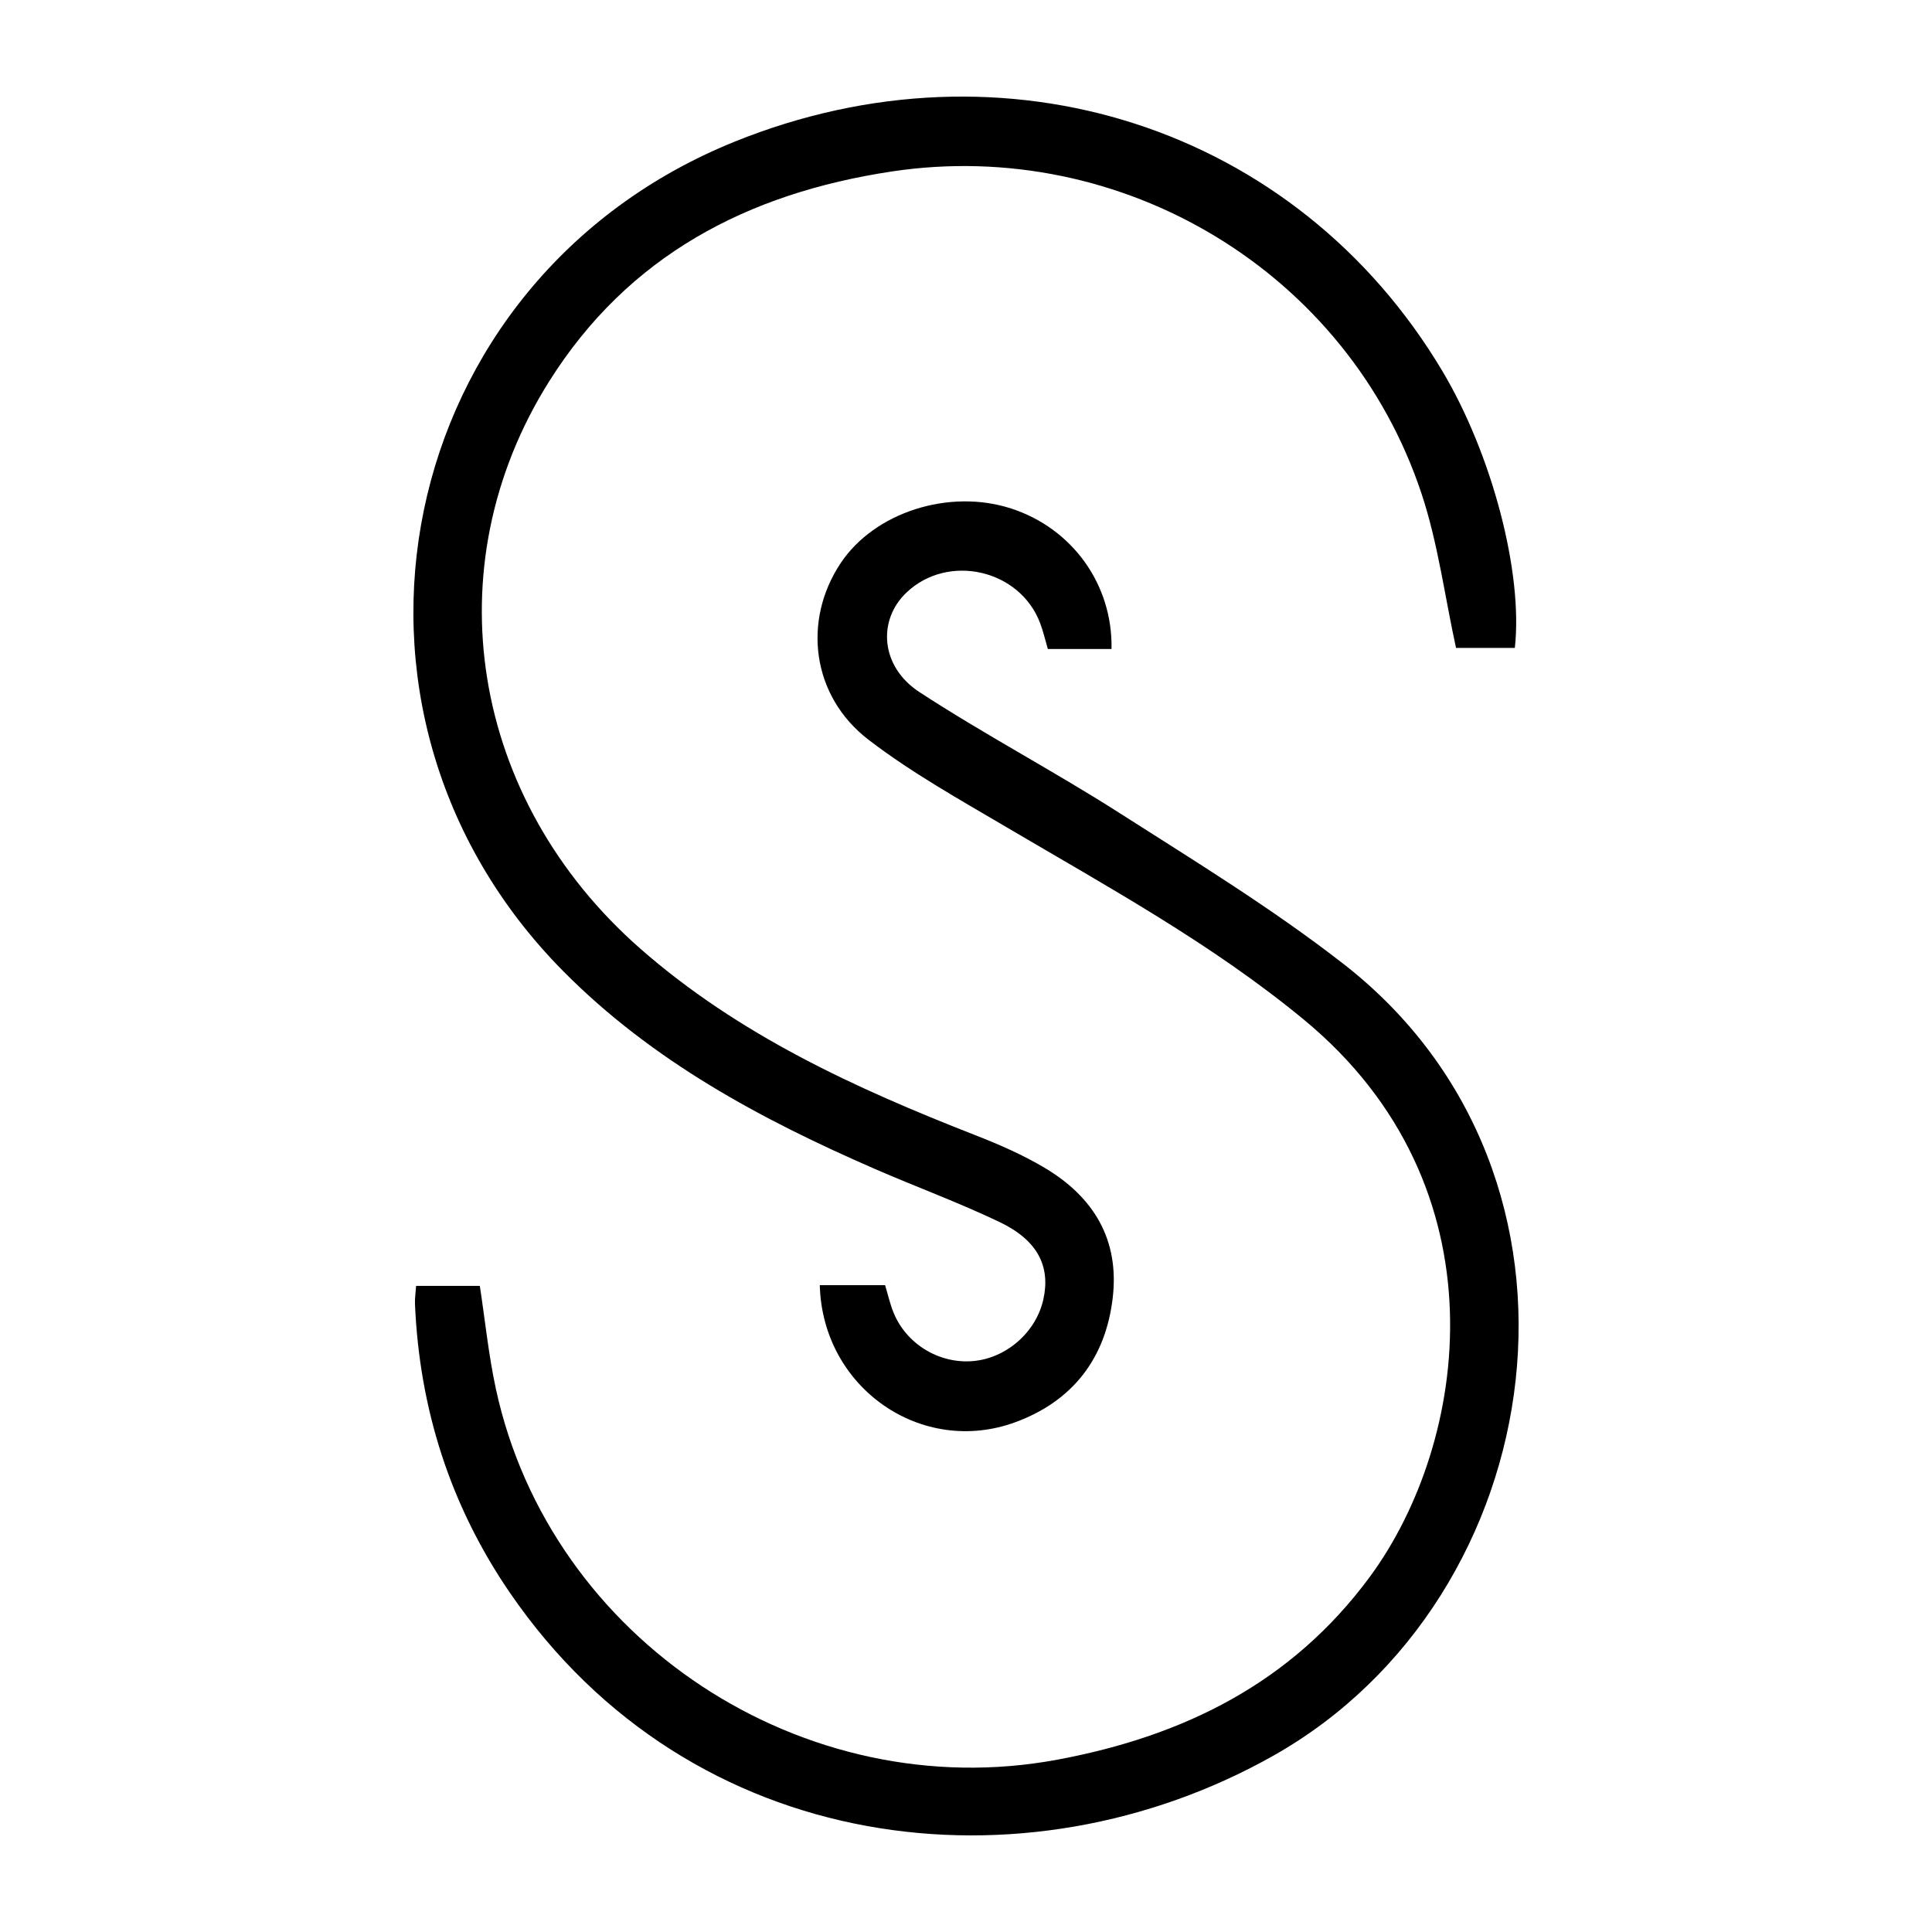 <?xml version="1.0" encoding="utf-8"?>
<!-- Generator: Adobe Illustrator 24.3.0, SVG Export Plug-In . SVG Version: 6.00 Build 0)  -->
<svg version="1.1" id="Layer_1" xmlns="http://www.w3.org/2000/svg" xmlns:xlink="http://www.w3.org/1999/xlink" x="0px" y="0px"
	 width="200px" height="200px" viewBox="0 0 200 200" enable-background="new 0 0 200 200" xml:space="preserve">
<rect x="-207.667" width="200" height="200"/>
<g>
	<path d="M84.864,133.038c2.365,0,4.529,0,6.76,0c0.3,0.994,0.506,1.92,0.853,2.788c1.311,3.286,4.71,5.363,8.217,5.075
		c3.459-0.284,6.541-2.965,7.307-6.359c0.772-3.42-0.564-6.14-4.504-8.027c-4.219-2.02-8.629-3.636-12.923-5.504
		c-11.819-5.141-23.077-11.193-32.268-20.476C31.511,73.473,40.715,28.949,76.039,14.669c27.997-11.318,58.188-1.543,73.26,23.719
		c5.132,8.602,8.385,20.877,7.516,28.683c-2.105,0-4.24,0-6.088,0c-1.178-5.4-1.87-10.845-3.566-15.957
		c-7.618-22.964-30.992-36.96-54.838-33.364c-14.953,2.255-27.299,8.718-35.485,21.747c-12.082,19.229-8.122,43.3,9.457,58.716
		c10.163,8.912,22.231,14.441,34.667,19.3c2.484,0.971,4.965,2.052,7.246,3.419c5.008,3.002,7.685,7.396,6.982,13.413
		c-0.735,6.292-4.16,10.684-10.029,12.862C95.437,150.817,85.136,143.693,84.864,133.038z"/>
	<path d="M115.064,67.185c-2.277,0-4.353,0-6.592,0c-0.267-0.908-0.473-1.819-0.8-2.684c-2.098-5.552-9.503-7.248-13.814-3.18
		c-3.049,2.877-2.719,7.685,1.317,10.321c6.718,4.388,13.848,8.139,20.615,12.458c7.889,5.035,15.916,9.95,23.287,15.686
		c28.228,21.97,21.714,65.61-7.244,81.953c-25.658,14.48-60.258,10.565-79.046-16.855c-6.156-8.985-9.361-19-9.828-29.887
		c-0.024-0.559,0.066-1.123,0.116-1.884c2.234,0,4.381,0,6.597,0c0.541,3.535,0.901,7.136,1.66,10.652
		c5.625,26.054,31.914,43.277,58.125,38.396c13.115-2.443,24.255-7.965,32.33-18.904c10.274-13.917,14.14-40.411-6.811-57.703
		c-9.512-7.851-20.251-13.716-30.795-19.931c-4.854-2.861-9.822-5.63-14.275-9.047c-5.883-4.514-6.848-12.317-2.885-18.274
		c3.505-5.27,11.236-7.748,17.657-5.66C110.974,54.688,115.196,60.472,115.064,67.185z"/>
</g>
</svg>
